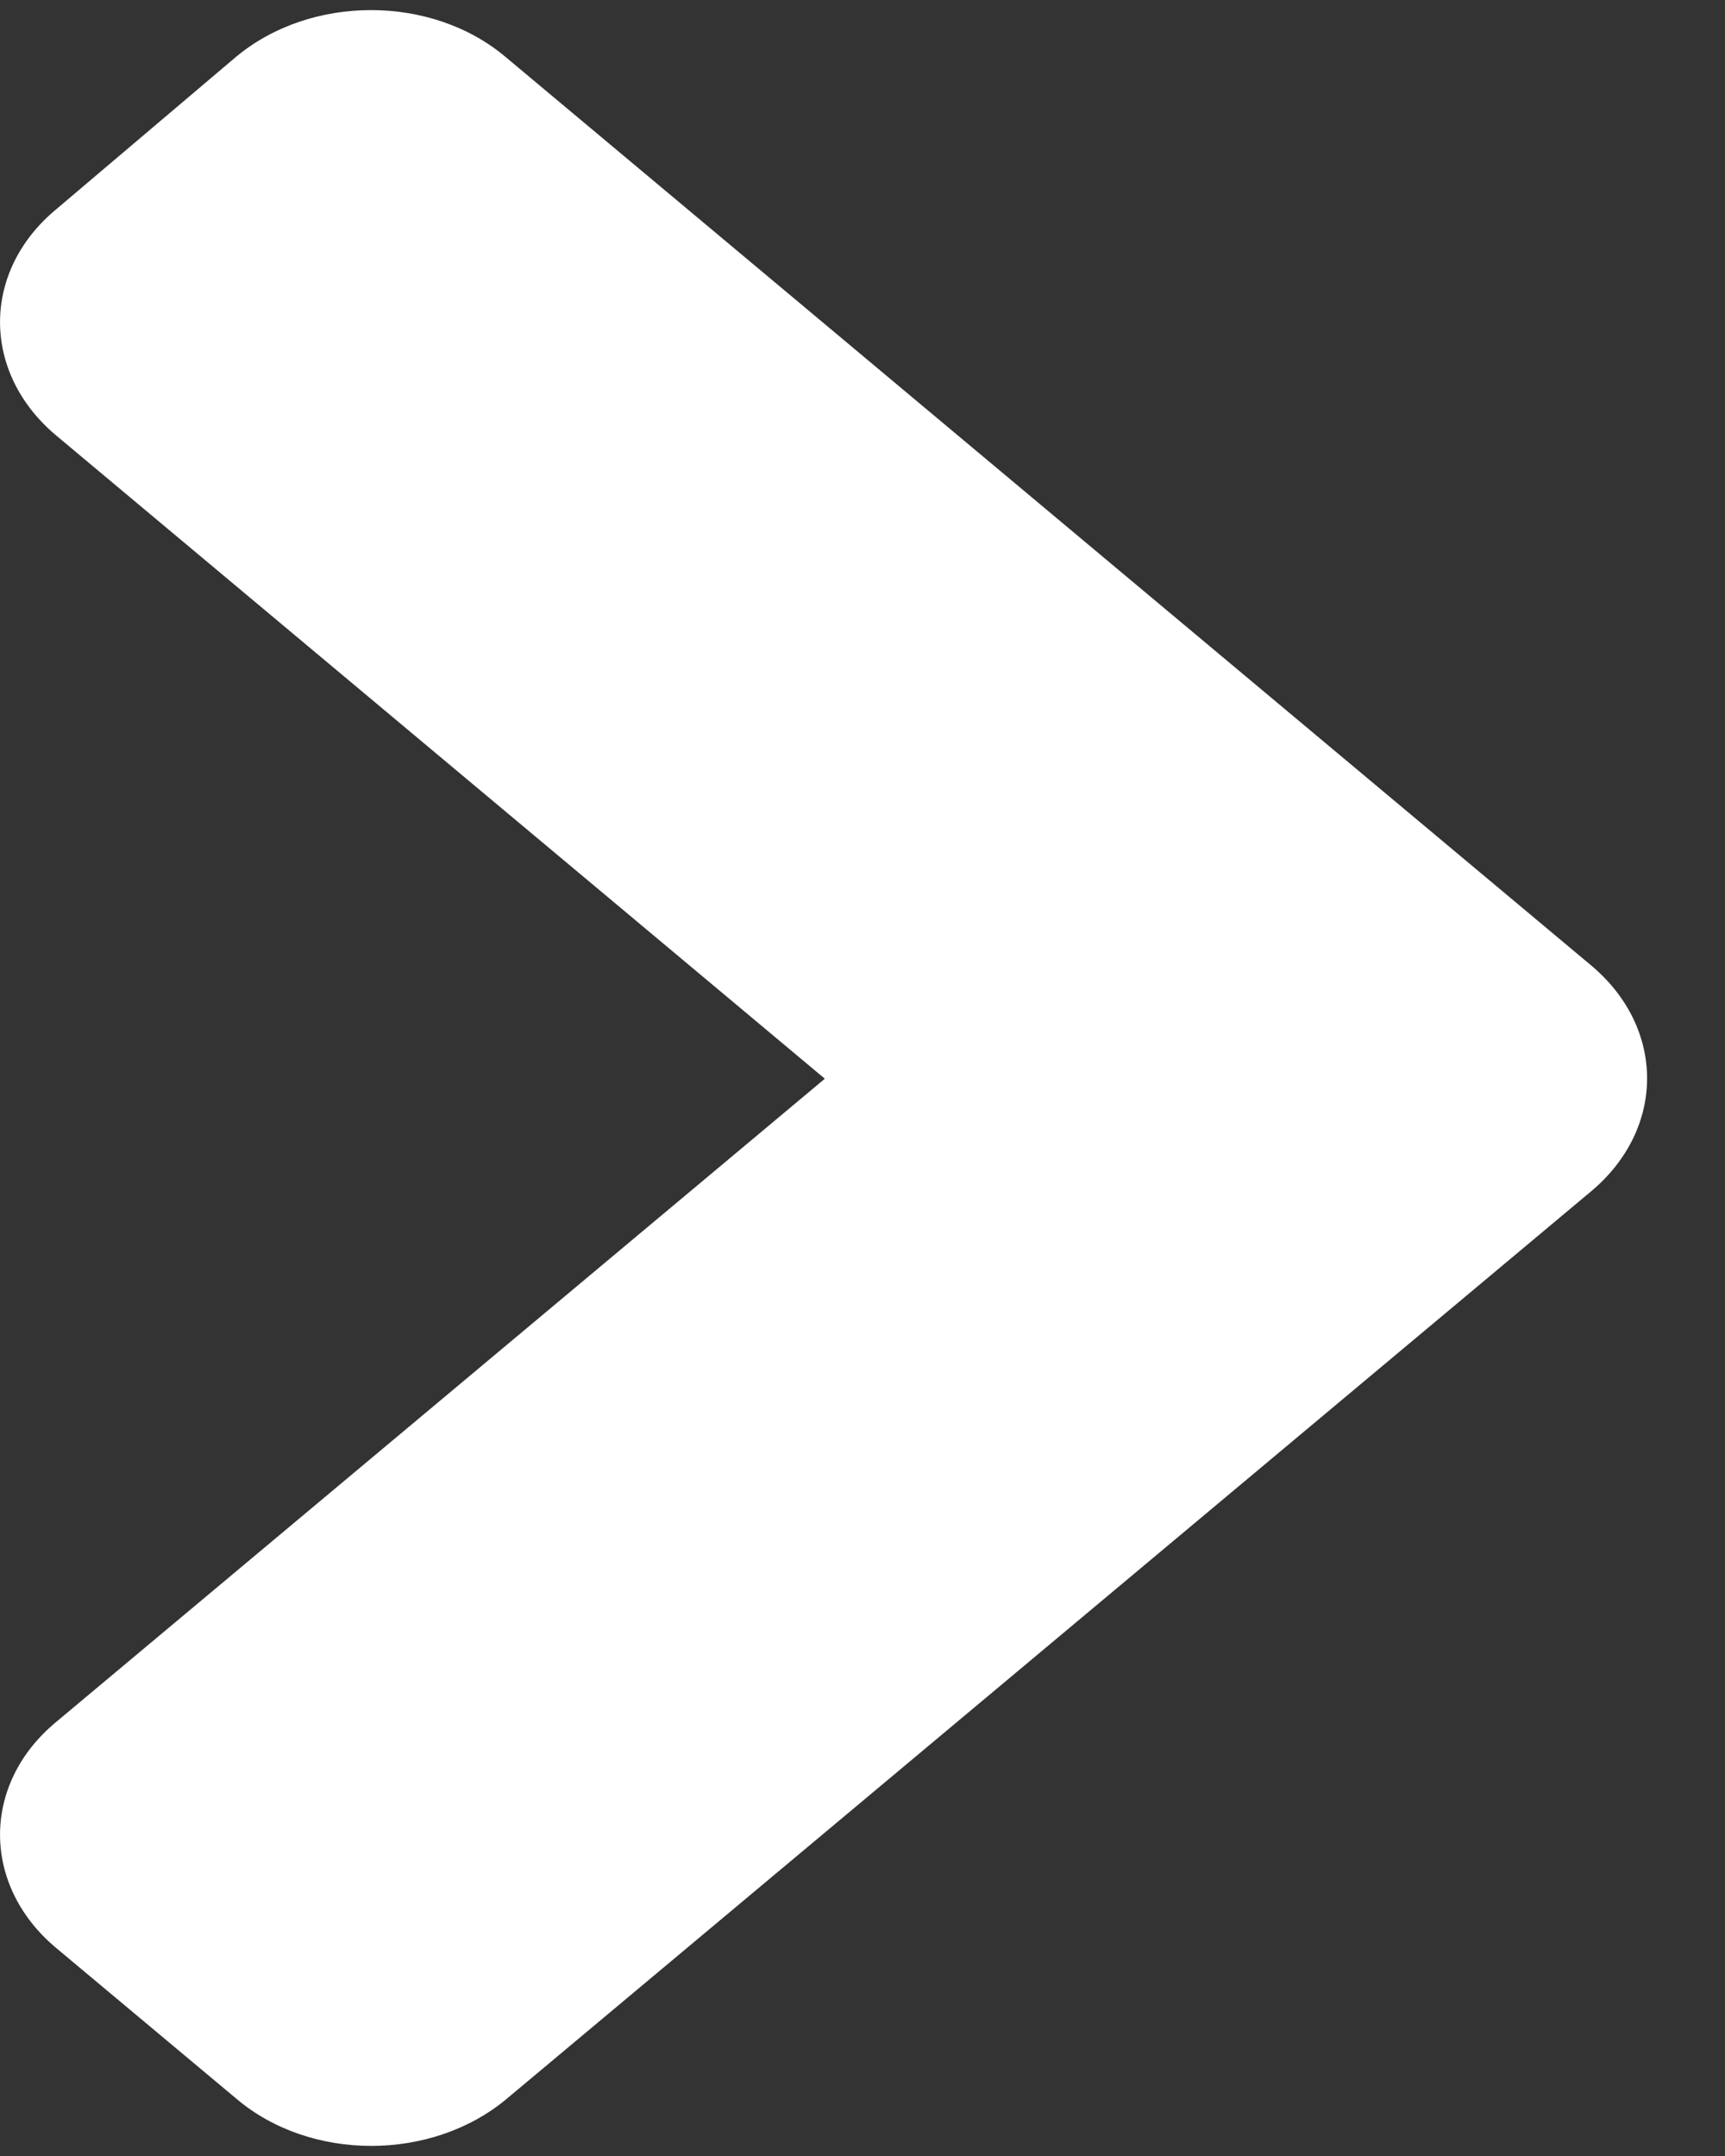 <svg width="12" height="15" viewBox="0 0 12 15" fill="none" xmlns="http://www.w3.org/2000/svg">
<rect x="0" y="0" width="12" height="15" fill="#333333" stroke="none"/>
<path d="M11.068 8.289L3.525 14.602C3.003 15.039 2.16 15.039 1.645 14.602L0.391 13.553C-0.13 13.117 -0.13 12.411 0.391 11.98L5.738 7.505L0.391 3.03C-0.13 2.593 -0.13 1.888 0.391 1.456L1.639 0.398C2.16 -0.039 3.003 -0.039 3.519 0.398L11.062 6.711C11.589 7.147 11.589 7.853 11.068 8.289Z" fill="white"/>
</svg>

